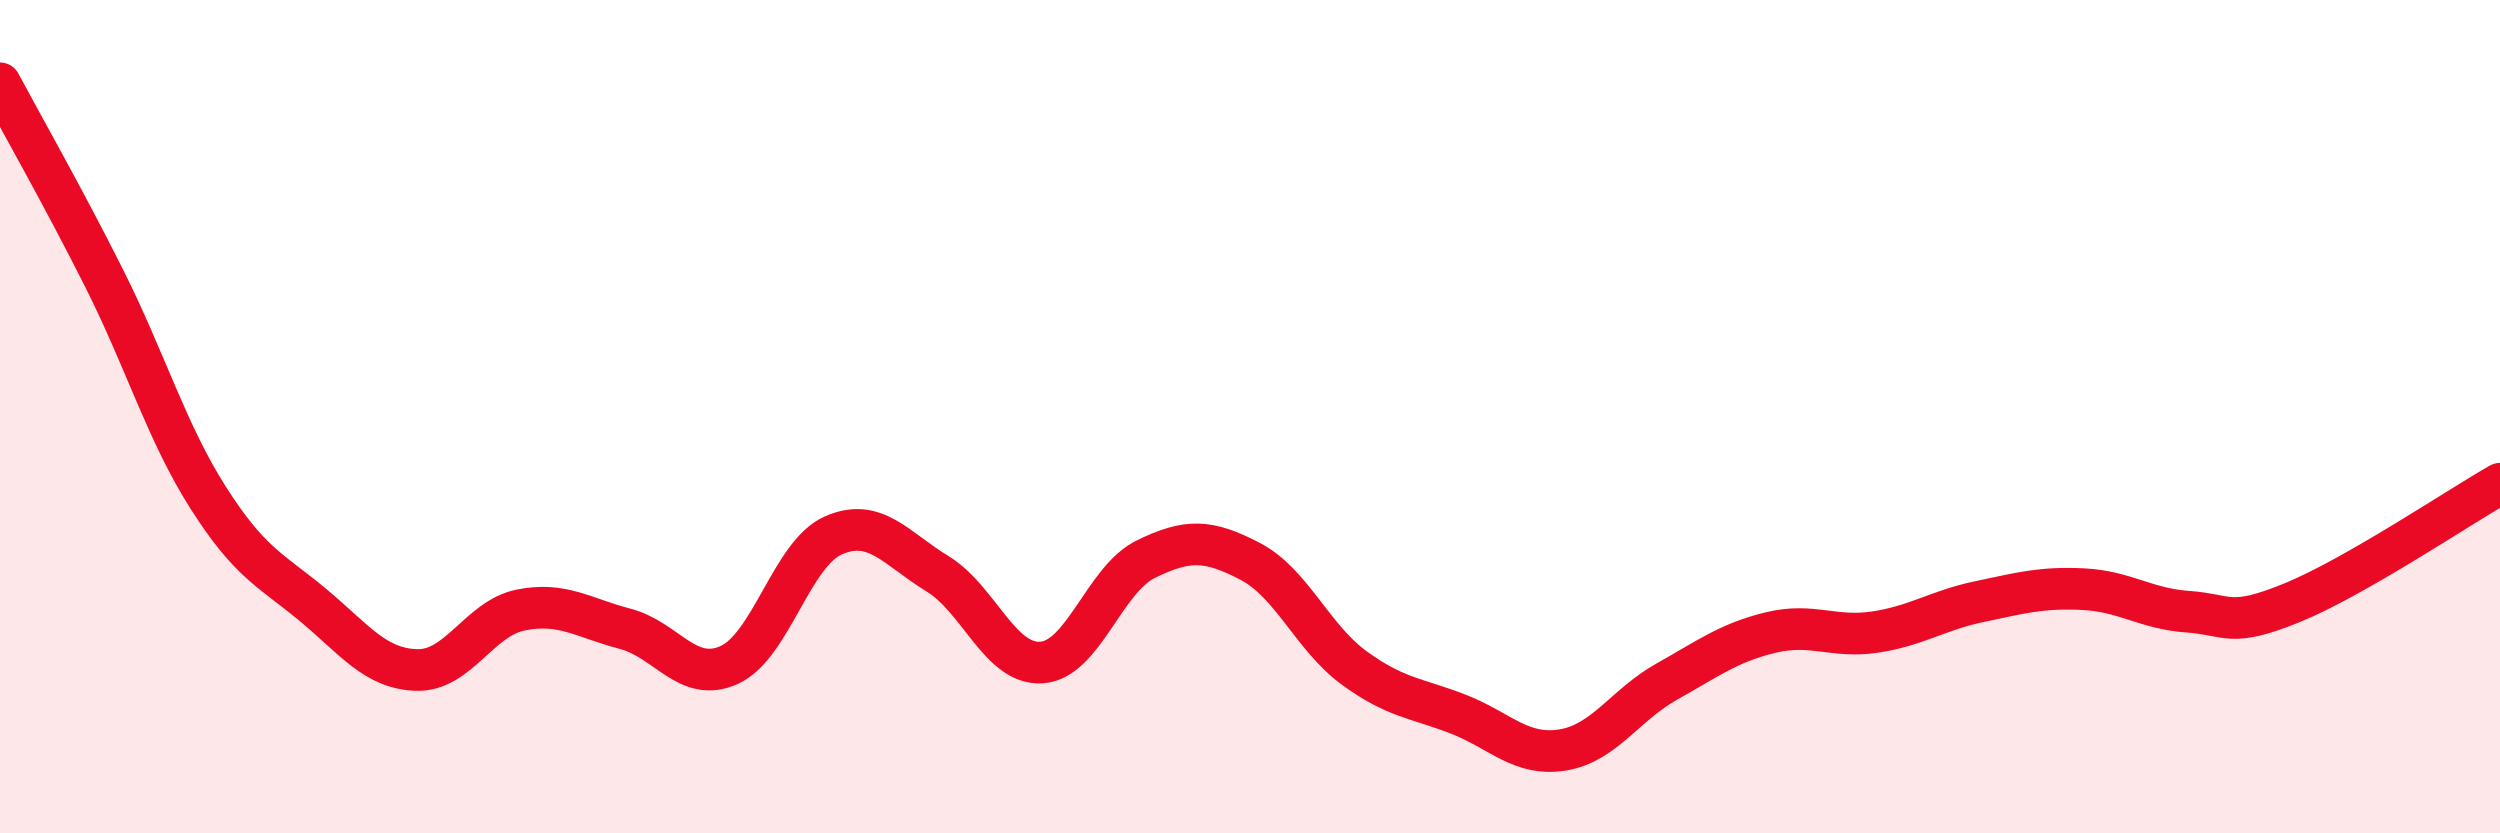 
    <svg width="60" height="20" viewBox="0 0 60 20" xmlns="http://www.w3.org/2000/svg">
      <path
        d="M 0,2 C 0.5,2.94 1.5,4.69 2.5,6.68 C 3.5,8.67 4,10.38 5,11.95 C 6,13.52 6.5,13.68 7.5,14.51 C 8.5,15.34 9,16.05 10,16.08 C 11,16.11 11.5,14.84 12.5,14.64 C 13.5,14.44 14,14.83 15,15.09 C 16,15.35 16.5,16.41 17.5,15.96 C 18.5,15.51 19,13.29 20,12.85 C 21,12.41 21.5,13.16 22.5,13.77 C 23.5,14.38 24,15.97 25,15.9 C 26,15.83 26.5,13.91 27.5,13.42 C 28.5,12.93 29,12.95 30,13.47 C 31,13.99 31.5,15.3 32.5,16.03 C 33.5,16.76 34,16.75 35,17.14 C 36,17.53 36.5,18.16 37.5,18 C 38.5,17.84 39,16.92 40,16.36 C 41,15.8 41.5,15.42 42.5,15.18 C 43.5,14.94 44,15.32 45,15.17 C 46,15.02 46.5,14.65 47.5,14.44 C 48.5,14.23 49,14.09 50,14.14 C 51,14.19 51.5,14.61 52.5,14.68 C 53.5,14.75 53.5,15.08 55,14.47 C 56.5,13.86 59,12.18 60,11.61L60 20L0 20Z"
        fill="#EB0A25"
        opacity="0.1"
        stroke-linecap="round"
        stroke-linejoin="round"
      />
      <path
        d="M 0,2 C 0.5,2.94 1.5,4.69 2.5,6.68 C 3.5,8.67 4,10.38 5,11.95 C 6,13.52 6.5,13.68 7.5,14.51 C 8.5,15.34 9,16.05 10,16.08 C 11,16.11 11.5,14.84 12.5,14.64 C 13.5,14.44 14,14.83 15,15.09 C 16,15.35 16.5,16.41 17.5,15.96 C 18.5,15.51 19,13.29 20,12.85 C 21,12.41 21.5,13.16 22.5,13.77 C 23.5,14.38 24,15.97 25,15.9 C 26,15.83 26.5,13.91 27.5,13.42 C 28.5,12.93 29,12.95 30,13.47 C 31,13.99 31.5,15.3 32.5,16.03 C 33.5,16.76 34,16.75 35,17.14 C 36,17.53 36.5,18.16 37.5,18 C 38.5,17.84 39,16.92 40,16.36 C 41,15.8 41.5,15.42 42.5,15.18 C 43.5,14.94 44,15.32 45,15.17 C 46,15.02 46.5,14.65 47.5,14.44 C 48.5,14.23 49,14.09 50,14.14 C 51,14.19 51.5,14.61 52.5,14.68 C 53.5,14.75 53.5,15.08 55,14.47 C 56.5,13.86 59,12.18 60,11.61"
        stroke="#EB0A25"
        stroke-width="1"
        fill="none"
        stroke-linecap="round"
        stroke-linejoin="round"
      />
    </svg>
  